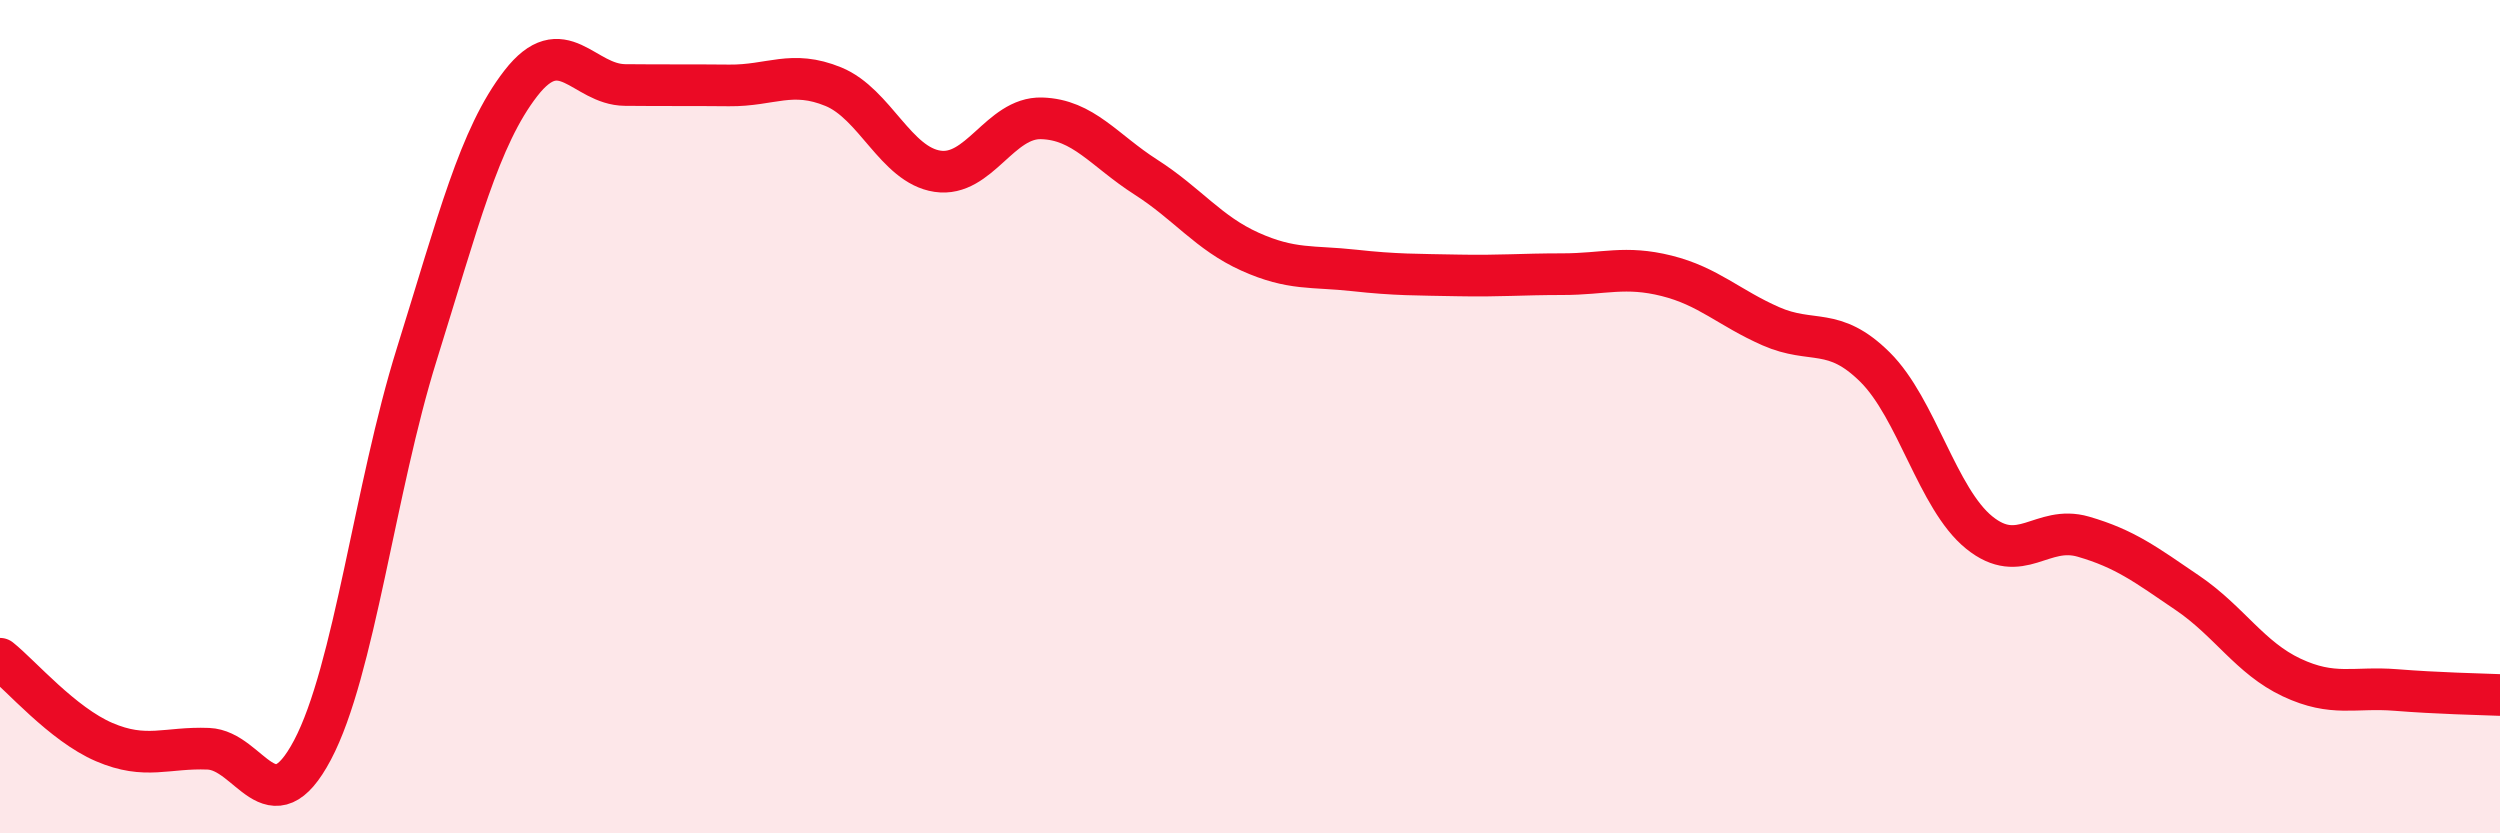 
    <svg width="60" height="20" viewBox="0 0 60 20" xmlns="http://www.w3.org/2000/svg">
      <path
        d="M 0,15.81 C 0.5,16.21 1.5,17.38 2.5,17.81 C 3.5,18.24 4,17.93 5,17.97 C 6,18.01 6.5,19.89 7.5,18 C 8.5,16.11 9,11.71 10,8.51 C 11,5.31 11.5,3.29 12.5,2 C 13.5,0.71 14,2.03 15,2.04 C 16,2.05 16.5,2.04 17.5,2.05 C 18.5,2.06 19,1.67 20,2.08 C 21,2.49 21.5,3.96 22.5,4.11 C 23.5,4.26 24,2.81 25,2.84 C 26,2.87 26.5,3.61 27.5,4.25 C 28.5,4.89 29,5.59 30,6.04 C 31,6.49 31.5,6.38 32.5,6.49 C 33.5,6.6 34,6.59 35,6.61 C 36,6.63 36.5,6.58 37.5,6.58 C 38.5,6.58 39,6.37 40,6.62 C 41,6.87 41.5,7.39 42.5,7.83 C 43.5,8.27 44,7.82 45,8.81 C 46,9.8 46.5,11.97 47.5,12.78 C 48.5,13.59 49,12.59 50,12.88 C 51,13.17 51.5,13.55 52.5,14.23 C 53.5,14.91 54,15.79 55,16.26 C 56,16.73 56.5,16.48 57.5,16.56 C 58.5,16.64 59.5,16.66 60,16.68L60 20L0 20Z"
        fill="#EB0A25"
        opacity="0.1"
        stroke-linecap="round"
        stroke-linejoin="round"
      />
      <path
        d="M 0,15.81 C 0.5,16.21 1.5,17.38 2.5,17.81 C 3.5,18.24 4,17.93 5,17.97 C 6,18.01 6.5,19.89 7.5,18 C 8.5,16.11 9,11.71 10,8.51 C 11,5.31 11.5,3.29 12.5,2 C 13.5,0.71 14,2.03 15,2.04 C 16,2.05 16.5,2.04 17.5,2.05 C 18.5,2.06 19,1.67 20,2.08 C 21,2.49 21.5,3.96 22.5,4.11 C 23.5,4.26 24,2.81 25,2.84 C 26,2.87 26.5,3.61 27.5,4.25 C 28.5,4.89 29,5.59 30,6.04 C 31,6.49 31.5,6.38 32.5,6.49 C 33.5,6.6 34,6.59 35,6.61 C 36,6.63 36.5,6.58 37.5,6.58 C 38.5,6.58 39,6.37 40,6.62 C 41,6.87 41.5,7.39 42.5,7.83 C 43.5,8.27 44,7.82 45,8.81 C 46,9.8 46.5,11.97 47.5,12.78 C 48.5,13.59 49,12.59 50,12.88 C 51,13.17 51.5,13.55 52.5,14.23 C 53.5,14.91 54,15.79 55,16.26 C 56,16.73 56.5,16.48 57.5,16.56 C 58.5,16.64 59.5,16.66 60,16.68"
        stroke="#EB0A25"
        stroke-width="1"
        fill="none"
        stroke-linecap="round"
        stroke-linejoin="round"
      />
    </svg>
  